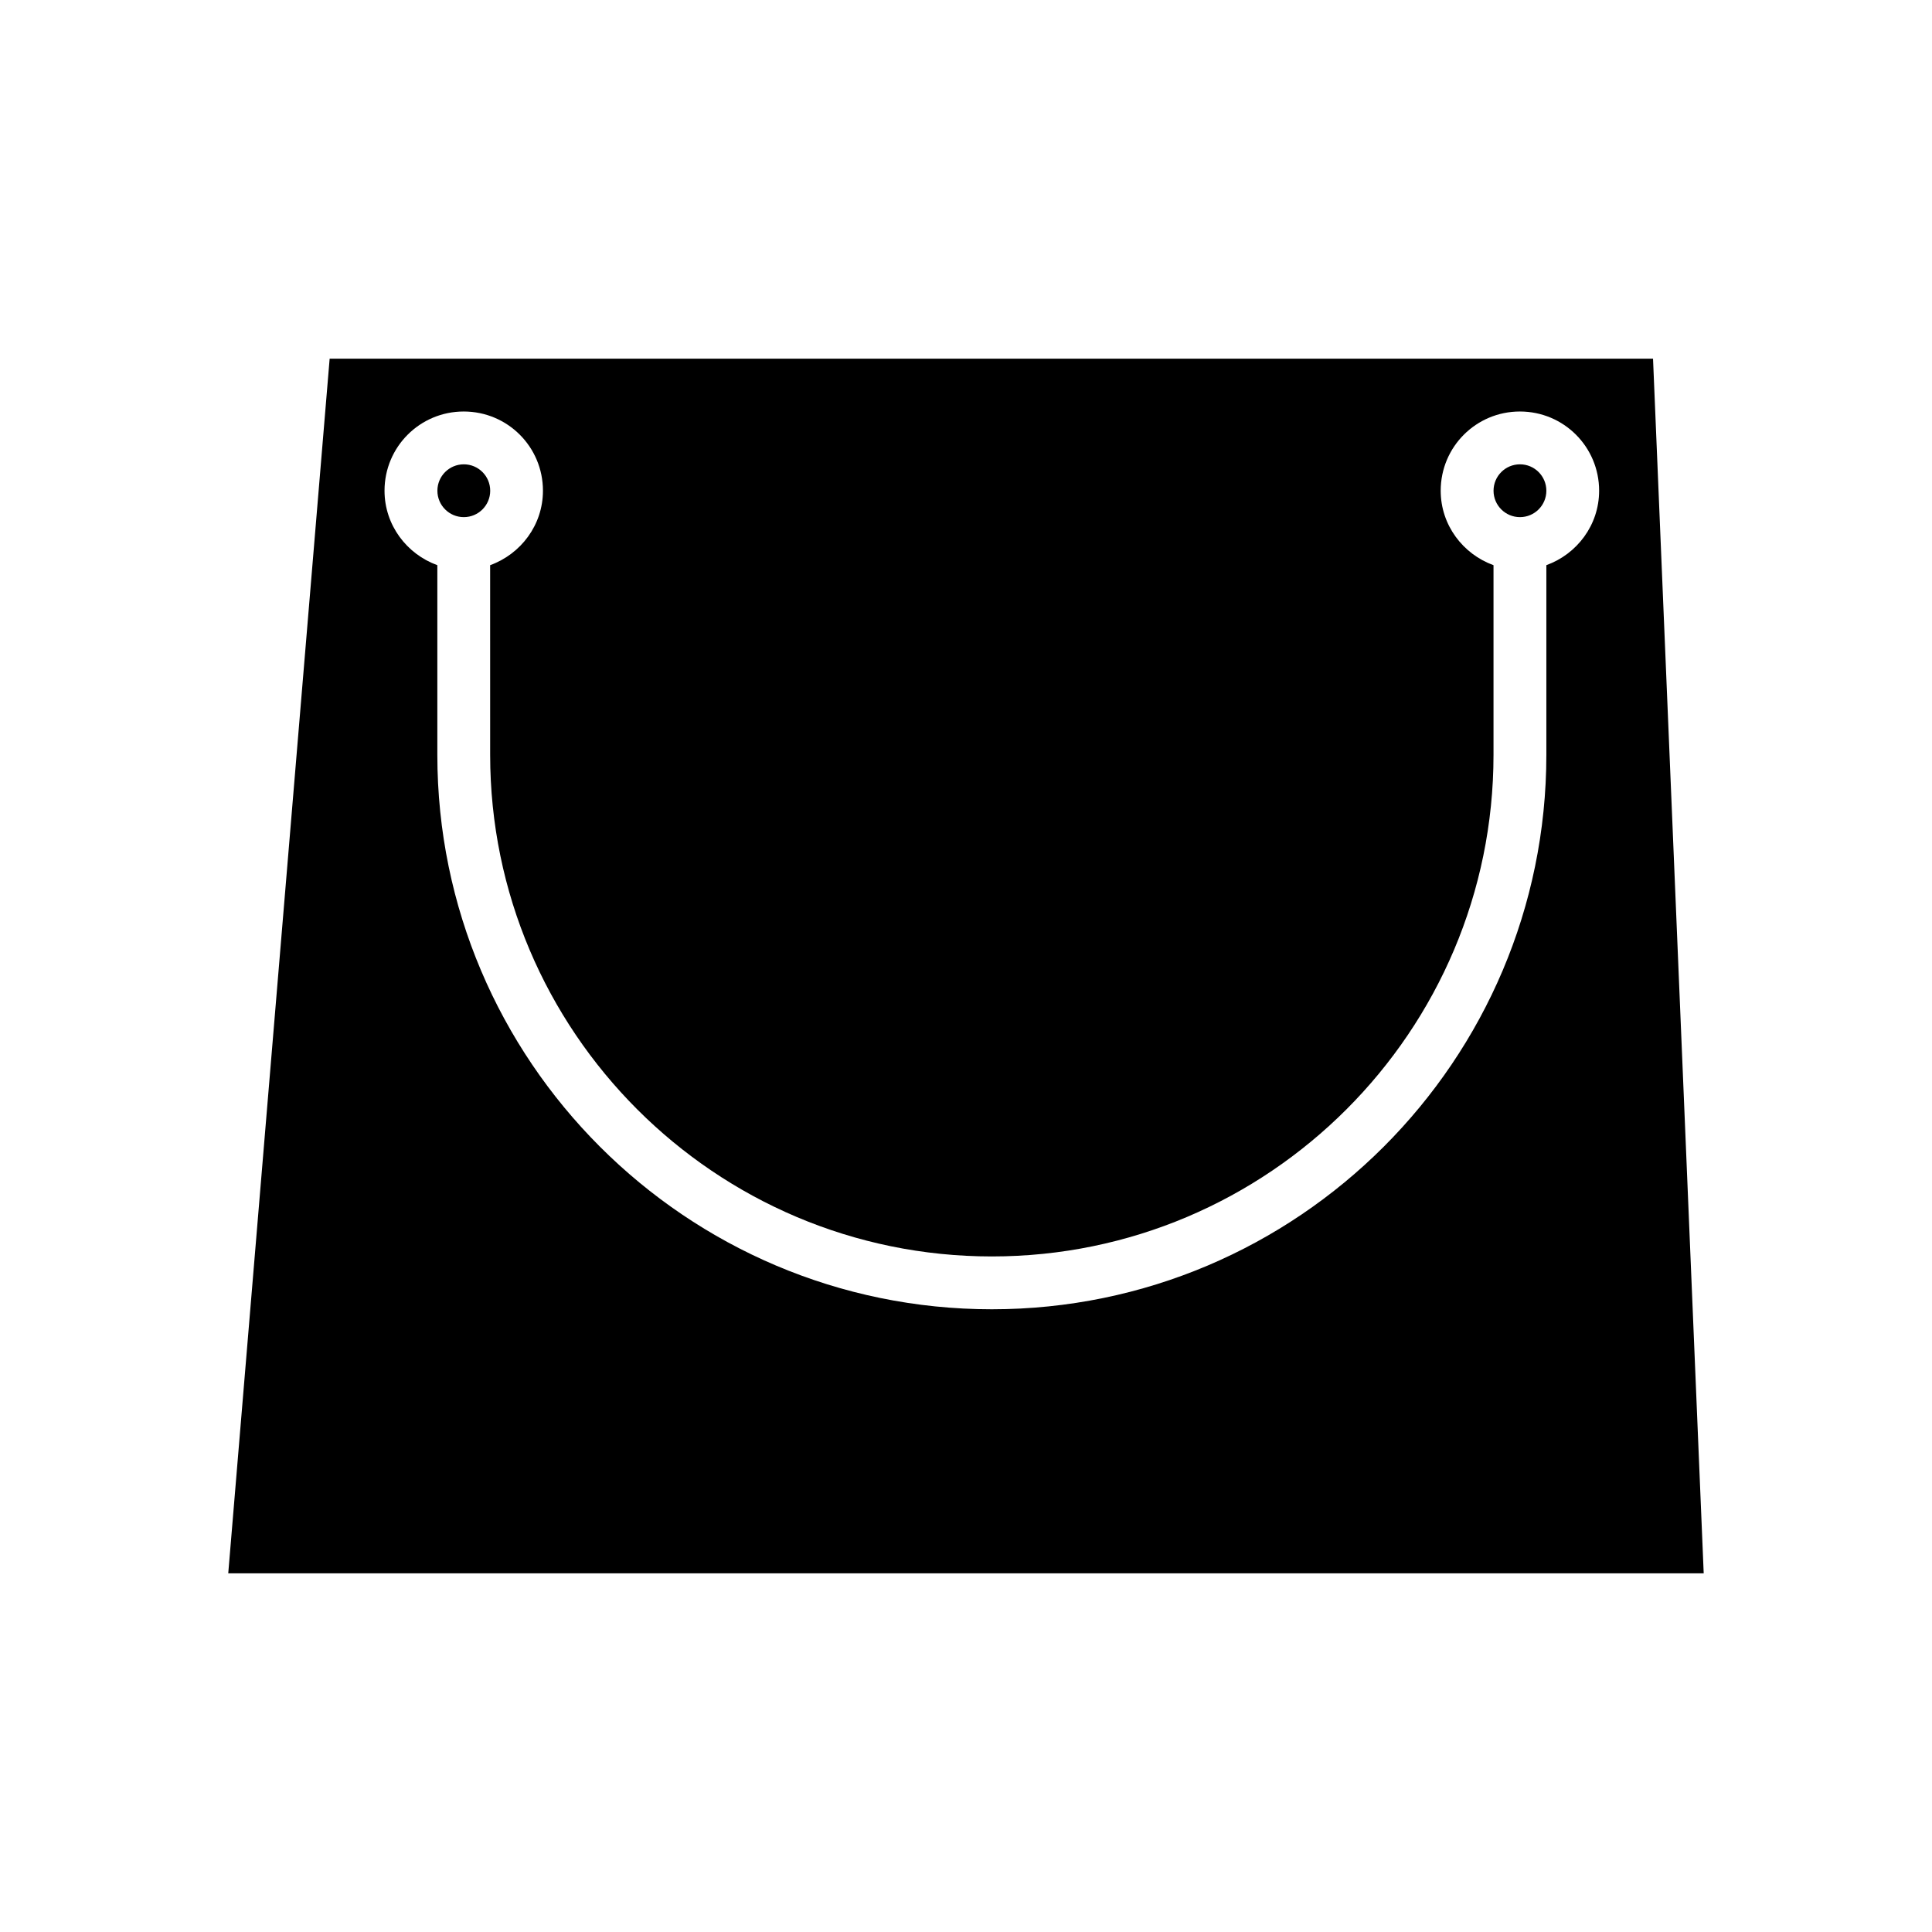 <?xml version="1.0" encoding="UTF-8"?>
<!-- Uploaded to: SVG Repo, www.svgrepo.com, Generator: SVG Repo Mixer Tools -->
<svg fill="#000000" width="800px" height="800px" version="1.1" viewBox="144 144 512 512" xmlns="http://www.w3.org/2000/svg">
 <g>
  <path d="m553.8 274.05c0 3.863-3.133 6.996-6.996 6.996-3.867 0-7-3.133-7-6.996 0-3.867 3.133-7 7-7 3.863 0 6.996 3.133 6.996 7"/>
  <path d="m273.91 274.05c0 3.863-3.133 6.996-6.996 6.996-3.867 0-7-3.133-7-6.996 0-3.867 3.133-7 7-7 3.863 0 6.996 3.133 6.996 7"/>
  <path d="m582.07 239.06h-350.71l-26.871 321.88h391.01zm-28.27 54.719v50.242c0 81.031-65.914 146.95-146.95 146.95-81.027 0-146.95-65.914-146.95-146.95v-50.242c-8.117-2.938-13.996-10.637-13.996-19.734 0-11.617 9.375-20.992 20.992-20.992s20.992 9.375 20.992 20.992c0 9.098-5.879 16.793-13.996 19.734l0.004 50.242c0 73.332 59.617 132.95 132.95 132.95s132.95-59.617 132.95-132.95v-50.242c-8.117-2.938-13.996-10.637-13.996-19.734 0-11.617 9.375-20.992 20.992-20.992 11.617 0 20.992 9.375 20.992 20.992 0.004 9.102-5.875 16.797-13.992 19.734z"/>
 </g>
</svg>